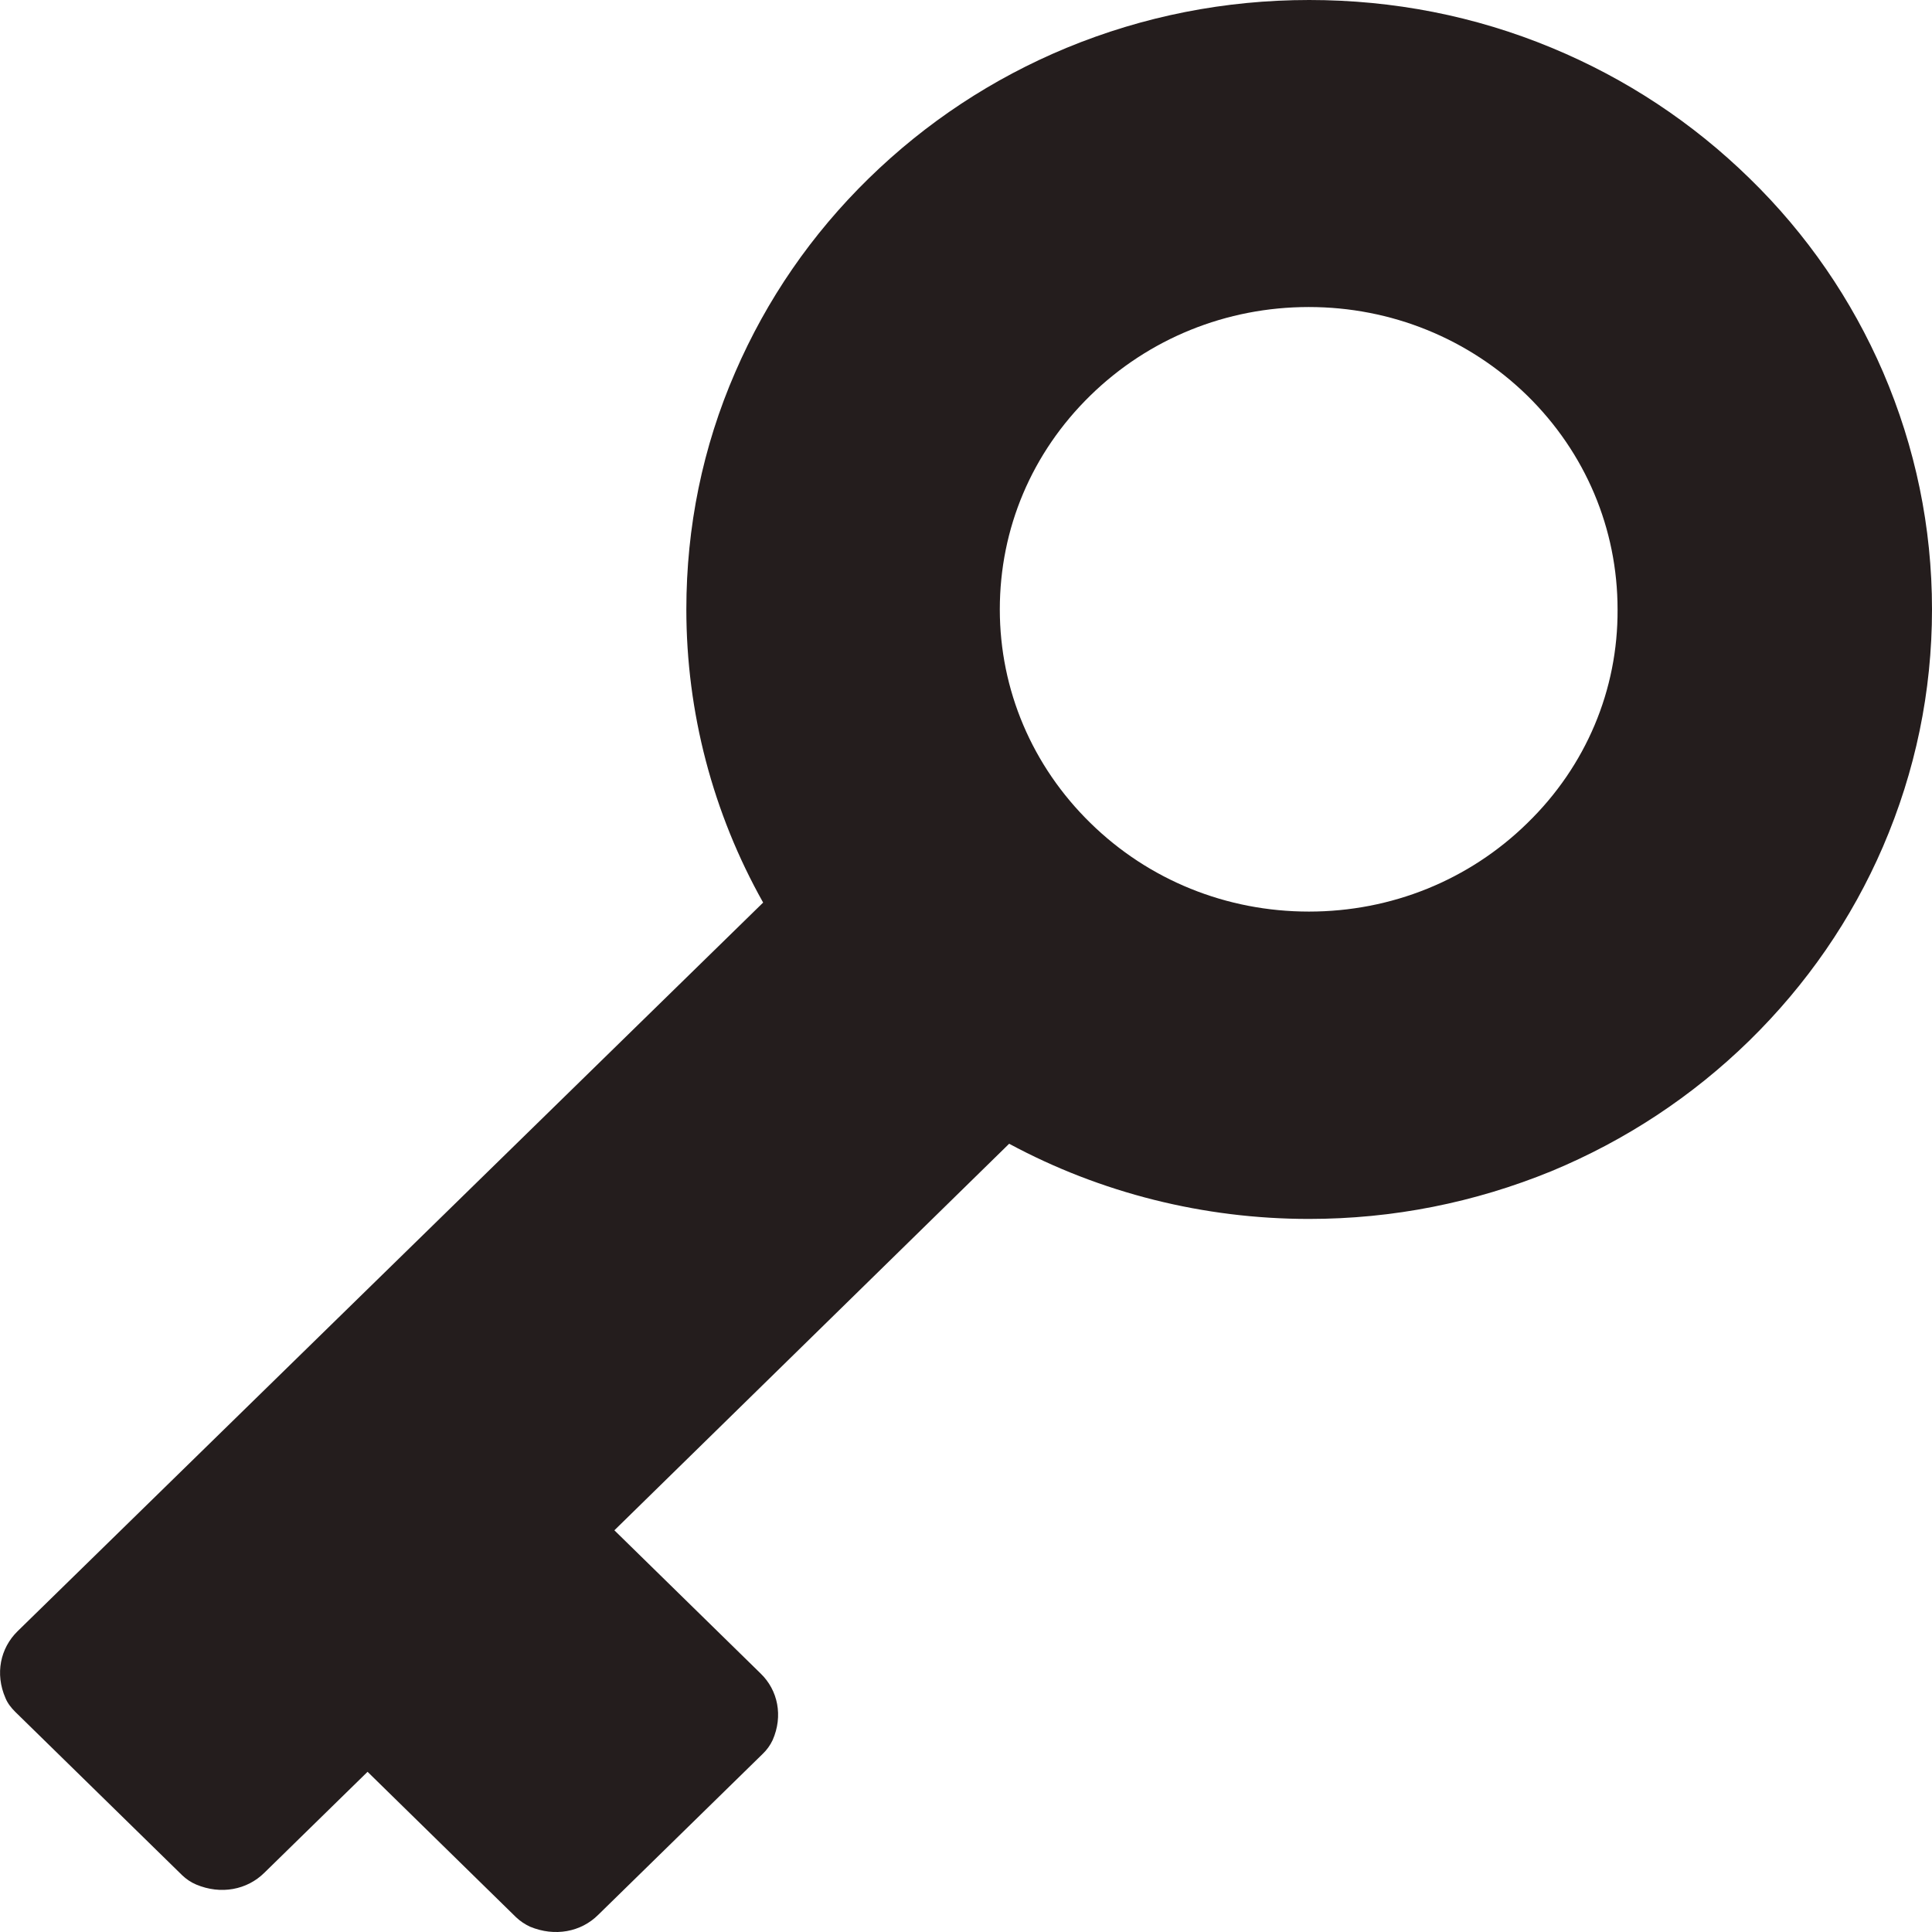 <svg width="12" height="12" viewBox="0 0 12 12" fill="none" xmlns="http://www.w3.org/2000/svg">
<path d="M12 3.785C12 3.274 11.897 2.779 11.696 2.311C11.501 1.86 11.223 1.455 10.867 1.108C10.512 0.761 10.099 0.488 9.638 0.297C9.161 0.099 8.654 0 8.132 0C7.609 0 7.103 0.1 6.625 0.297C6.164 0.488 5.751 0.761 5.396 1.108C5.041 1.455 4.762 1.86 4.567 2.311C4.364 2.777 4.263 3.274 4.263 3.785C4.263 4.423 4.427 5.049 4.74 5.606L0.109 10.132C0.002 10.237 -0.032 10.396 0.034 10.547C0.047 10.579 0.069 10.607 0.094 10.632L1.131 11.647C1.156 11.671 1.185 11.691 1.218 11.705C1.372 11.77 1.535 11.738 1.642 11.632L2.283 11.005L3.205 11.908C3.23 11.932 3.26 11.952 3.292 11.967C3.446 12.031 3.609 12 3.716 11.893L4.738 10.893C4.763 10.869 4.784 10.84 4.799 10.808C4.865 10.658 4.832 10.498 4.724 10.394L3.816 9.505L6.268 7.104C6.836 7.41 7.477 7.571 8.13 7.571C8.652 7.571 9.158 7.47 9.637 7.274C10.097 7.083 10.511 6.81 10.866 6.463C11.221 6.115 11.5 5.711 11.695 5.26C11.897 4.791 12 4.296 12 3.785ZM9.487 5.112C9.125 5.467 8.642 5.662 8.13 5.662C7.618 5.662 7.135 5.467 6.773 5.112C6.411 4.758 6.21 4.285 6.21 3.785C6.21 3.282 6.409 2.812 6.772 2.457C7.134 2.103 7.617 1.907 8.129 1.907C8.641 1.907 9.123 2.103 9.486 2.457C9.848 2.812 10.047 3.284 10.047 3.785C10.05 4.285 9.851 4.758 9.487 5.112Z" fill="#241D1D"/>
</svg>
